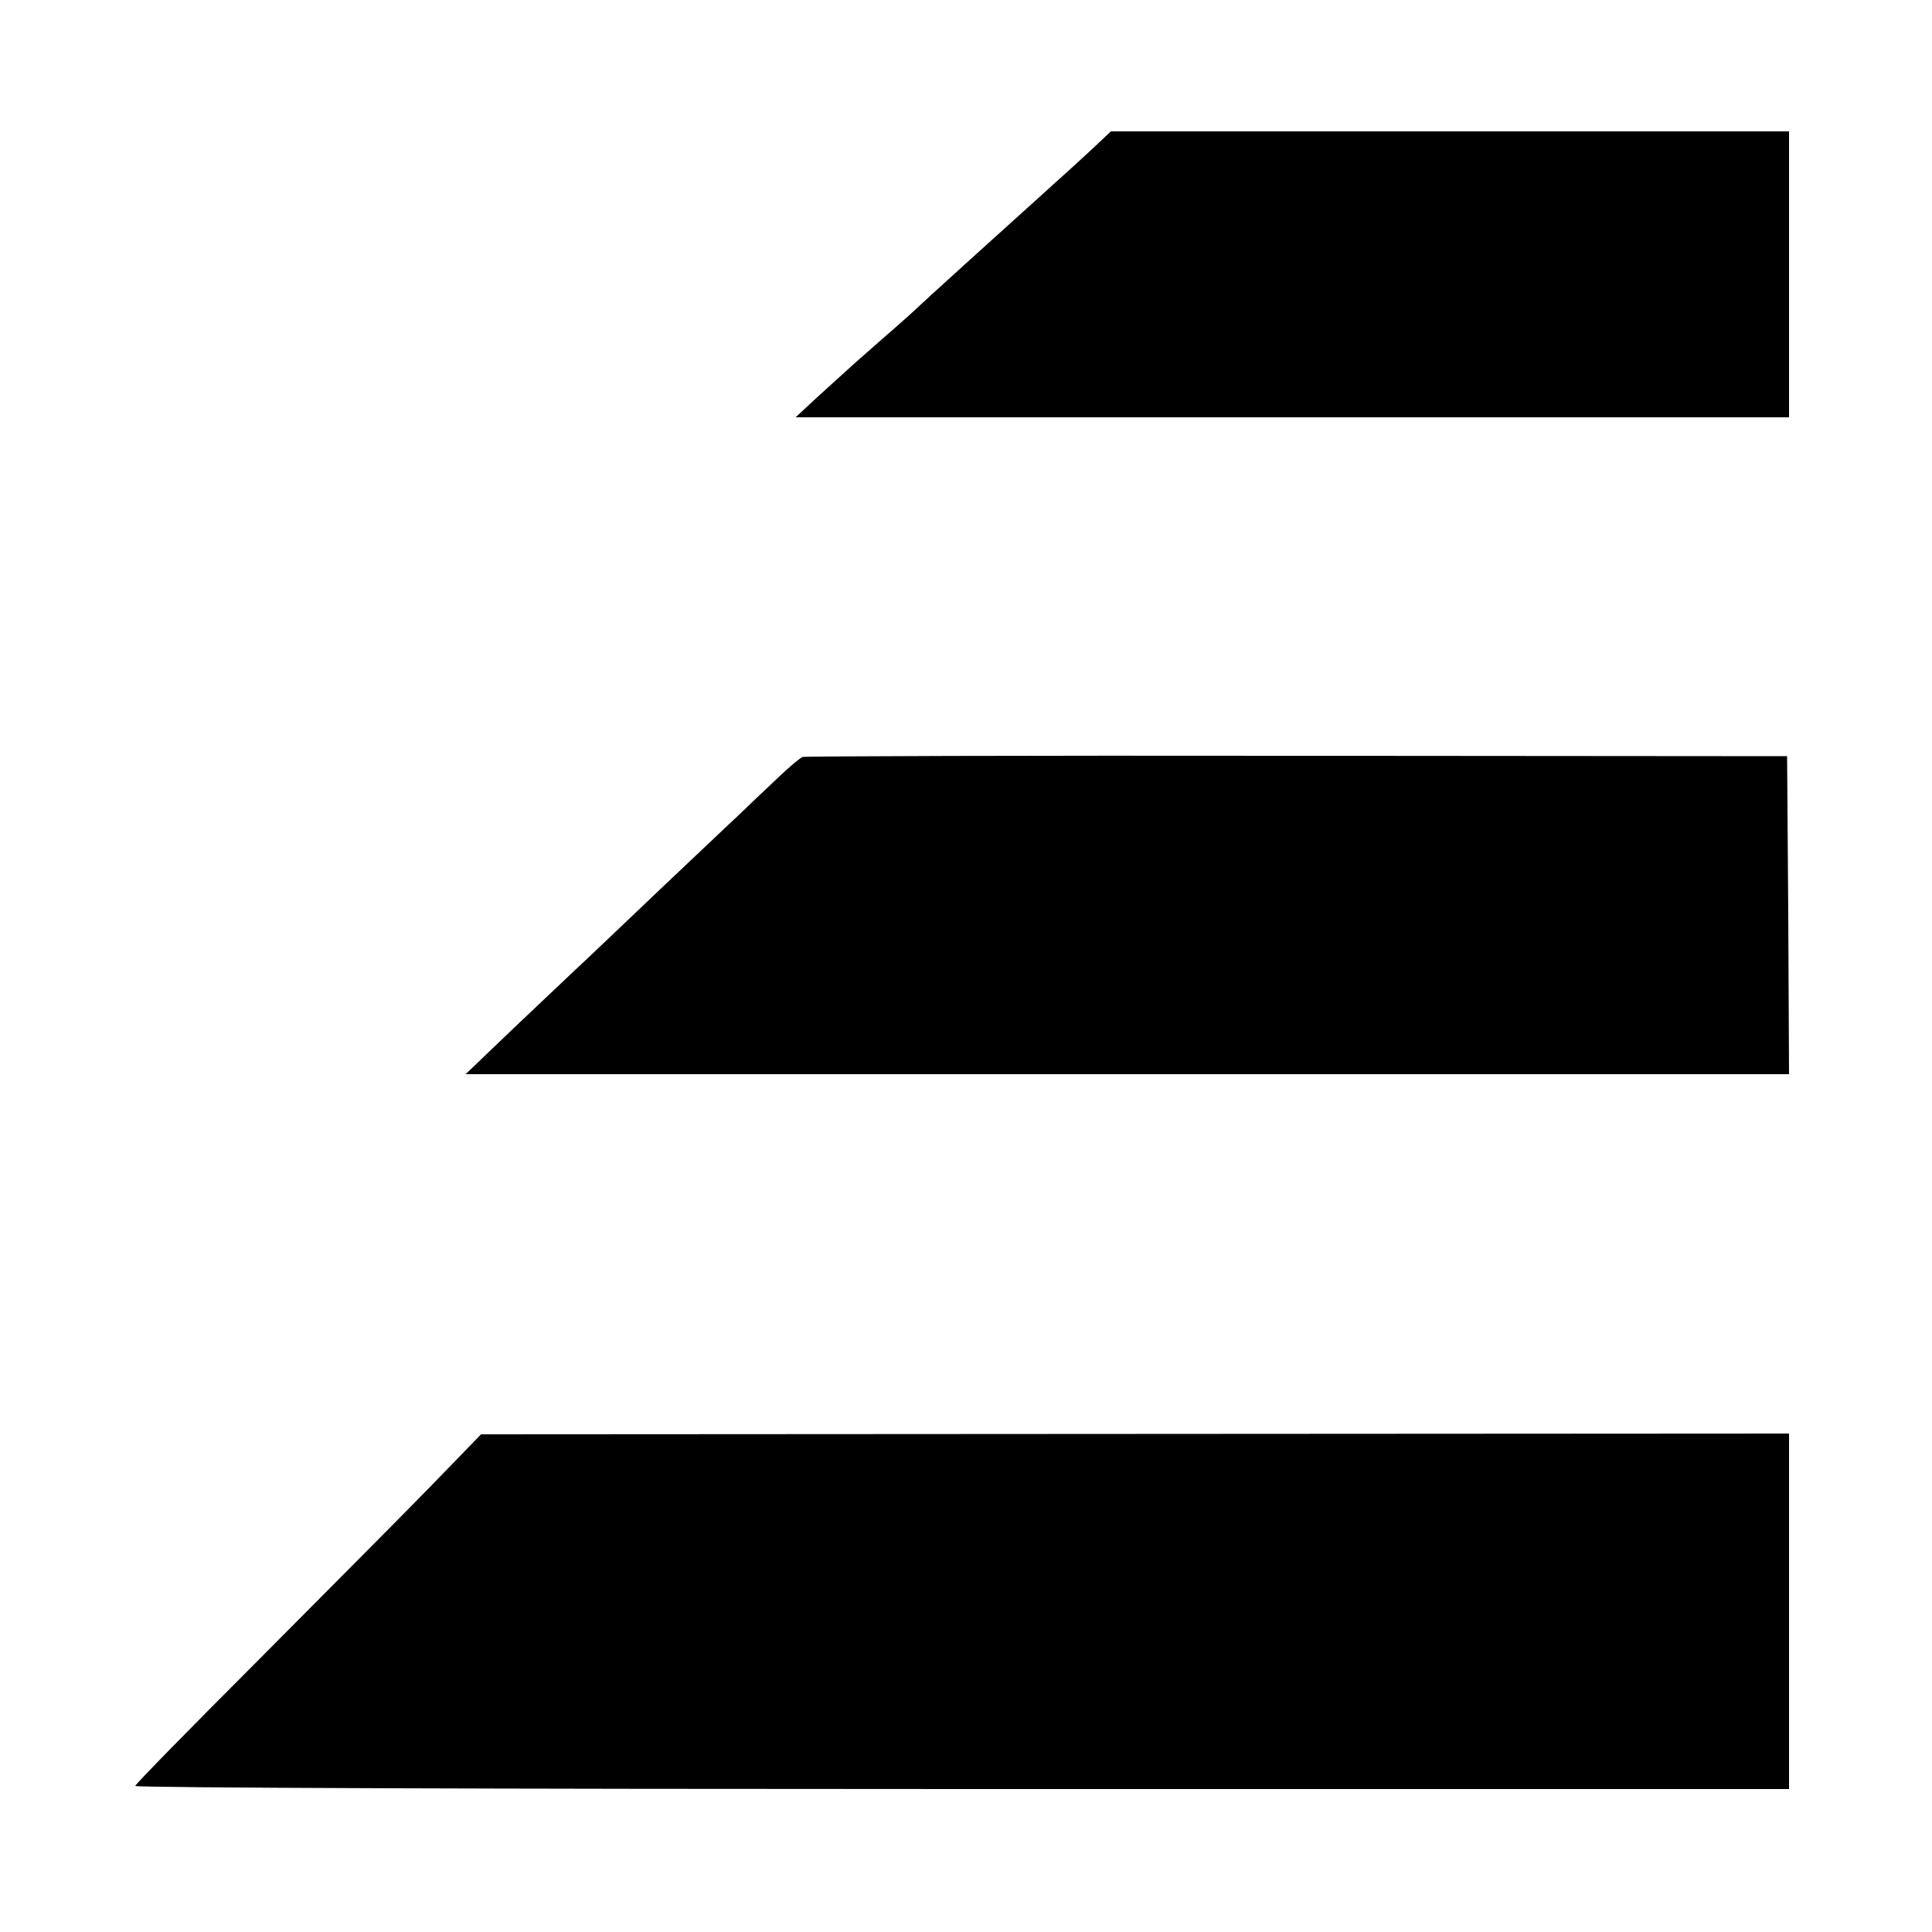 <?xml version="1.0" standalone="no"?>
<!DOCTYPE svg PUBLIC "-//W3C//DTD SVG 20010904//EN"
 "http://www.w3.org/TR/2001/REC-SVG-20010904/DTD/svg10.dtd">
<svg version="1.0" xmlns="http://www.w3.org/2000/svg"
 width="500pt" height="500pt" viewBox="0 0 500 500"
 preserveAspectRatio="xMidYMid meet">
<g transform="translate(0,500) scale(0.1,-0.1)"
fill="#000000" stroke="none">
<path d="M2824 4612 c-28 -26 -73 -67 -101 -92 -153 -138 -329 -297 -369 -335
-6 -5 -39 -35 -74 -65 -66 -58 -73 -64 -164 -147 l-57 -53 1285 0 1286 0 0
370 0 370 -877 0 -878 0 -51 -48z"/>
<path d="M2077 3041 c-6 -2 -37 -28 -67 -57 -30 -28 -76 -72 -101 -96 -25 -23
-115 -109 -200 -189 -85 -81 -190 -181 -234 -222 -44 -42 -123 -116 -175 -166
l-95 -91 1713 0 1712 0 -2 412 -3 411 -1268 1 c-697 1 -1273 -1 -1280 -3z"/>
<path d="M1115 1154 c-71 -73 -273 -276 -447 -451 -175 -175 -318 -321 -318
-325 0 -5 963 -8 2140 -8 l2140 0 0 460 0 460 -1692 -1 -1693 -1 -130 -134z"/>
</g>
</svg>
